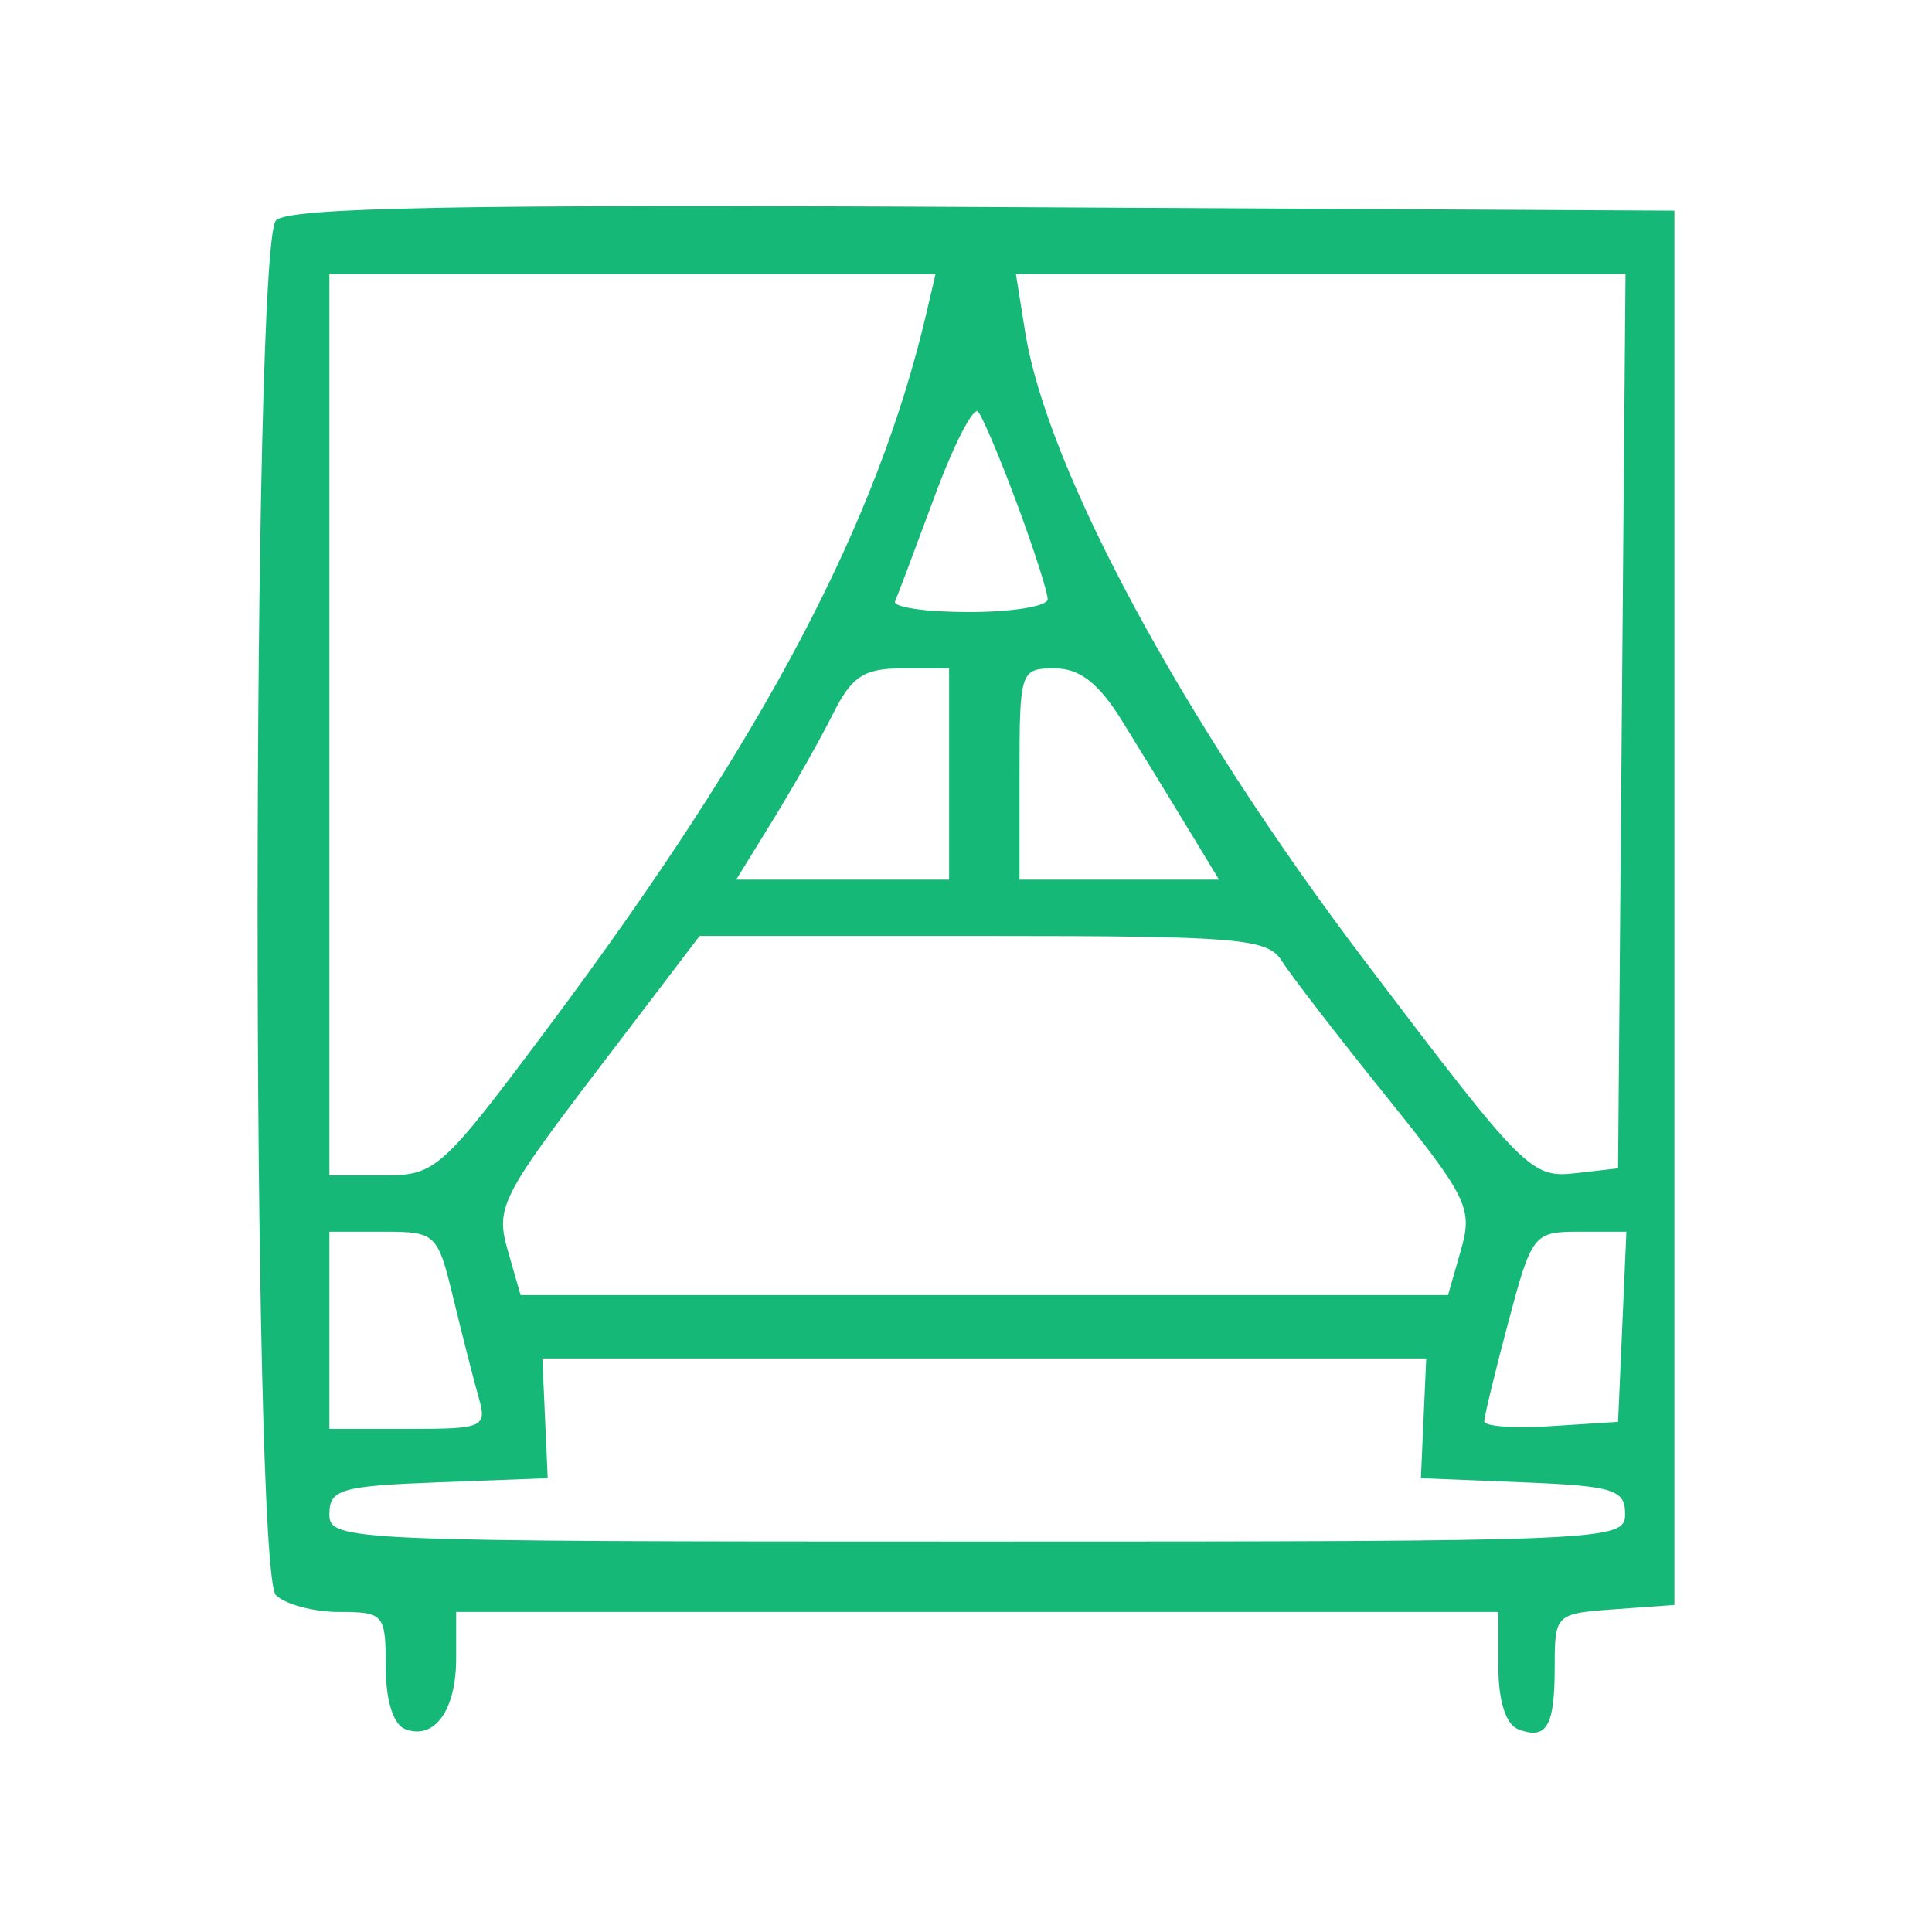 <?xml version="1.0" encoding="UTF-8"?> <svg xmlns="http://www.w3.org/2000/svg" width="150" height="150" viewBox="0 0 150 150" fill="none"> <path fill-rule="evenodd" clip-rule="evenodd" d="M21.429 17.111C19.53 19.01 19.52 121.943 21.42 123.842C22.141 124.564 24.355 125.154 26.34 125.154C29.804 125.154 29.949 125.324 29.949 129.411C29.949 132.019 30.532 133.892 31.455 134.247C33.734 135.121 35.416 132.793 35.416 128.763V125.154H75.874H116.332V129.411C116.332 132.054 116.913 133.891 117.865 134.256C120.089 135.109 120.706 134.056 120.706 129.409C120.706 125.334 120.766 125.276 125.353 124.943L130 124.608V70.482V16.355L76.376 16.072C35.579 15.856 22.435 16.105 21.429 17.111ZM71.933 24.283C68.109 40.648 59.267 57.38 42.755 79.503C34.258 90.887 33.849 91.257 29.778 91.257H25.575V56.267V21.276H49.105H72.635L71.933 24.283ZM125.915 55.993L125.626 90.71L122.457 91.073C118.853 91.484 118.494 91.124 106.027 74.691C91.889 56.056 81.305 36.474 79.597 25.794L78.874 21.276H102.539H126.204L125.915 55.993ZM78.972 39.142C80.275 42.653 81.341 45.975 81.341 46.523C81.341 47.071 78.593 47.519 75.236 47.519C71.878 47.519 69.294 47.144 69.496 46.685C69.696 46.227 71.08 42.551 72.572 38.518C74.063 34.484 75.581 31.537 75.943 31.97C76.305 32.403 77.668 35.631 78.972 39.142ZM73.687 60.094V68.295H65.424H57.161L60.023 63.647C61.596 61.092 63.684 57.402 64.662 55.447C66.13 52.51 67.066 51.893 70.062 51.893H73.687V60.094ZM87.133 55.993C88.528 58.249 90.79 61.94 92.156 64.194L94.641 68.295H86.898H79.154V60.094C79.154 52.086 79.219 51.893 81.874 51.893C83.836 51.893 85.3 53.034 87.133 55.993ZM99.528 74.617C100.197 75.689 103.823 80.392 107.584 85.068C113.959 92.993 114.357 93.809 113.424 97.061L112.423 100.552H76.421H40.418L39.415 97.054C38.476 93.78 38.923 92.883 46.365 83.112L54.319 72.668H76.314C96.228 72.668 98.425 72.853 99.528 74.617ZM35.202 100.825C35.893 103.681 36.772 107.127 37.158 108.479C37.825 110.821 37.563 110.94 31.717 110.94H25.575V103.285V95.631H29.761C33.85 95.631 33.976 95.751 35.202 100.825ZM125.95 103.012L125.626 110.393L120.432 110.726C117.576 110.909 115.238 110.744 115.238 110.359C115.238 109.974 116.079 106.502 117.107 102.645C118.932 95.797 119.062 95.631 122.625 95.631H126.272L125.95 103.012ZM110.524 110.119L110.318 114.767L118.245 115.088C125.275 115.372 126.173 115.651 126.173 117.548C126.173 119.64 125.069 119.687 75.874 119.687C26.664 119.687 25.575 119.641 25.575 117.546C25.575 115.633 26.474 115.371 34.049 115.086L42.523 114.767L42.317 110.119L42.109 105.472H76.421H110.732L110.524 110.119Z" fill="#16B877"></path> </svg> 
